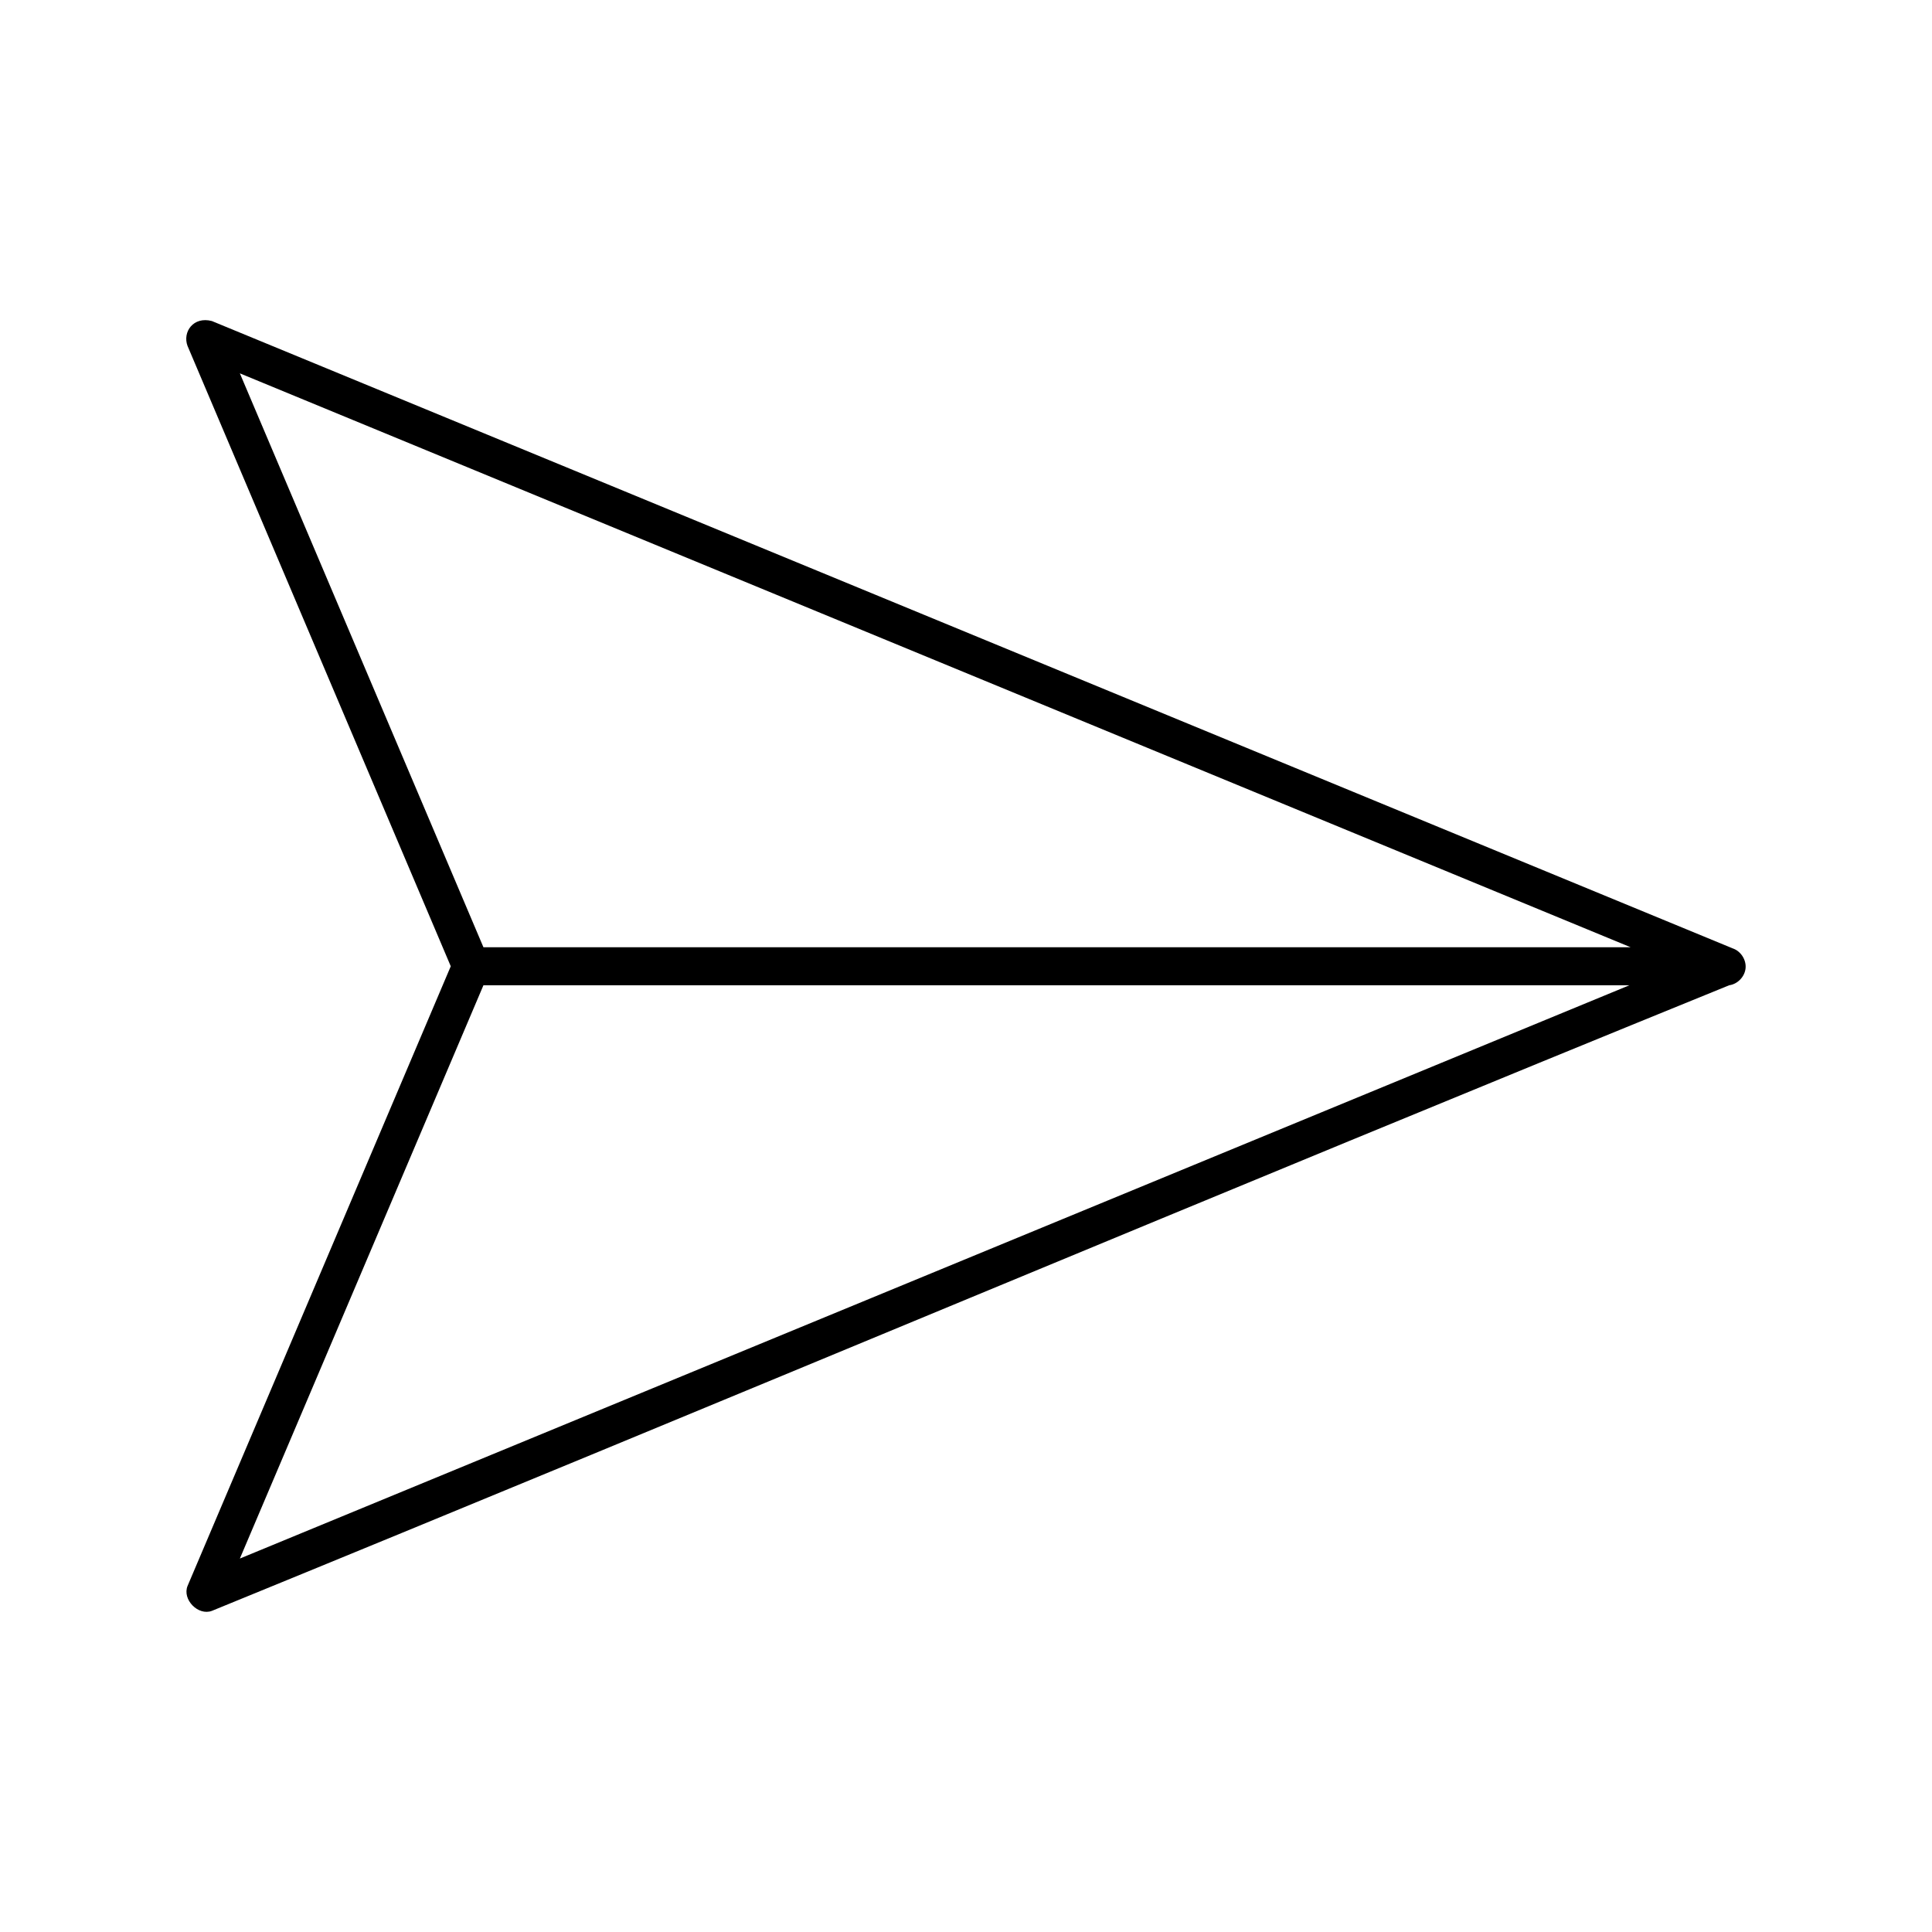 <?xml version="1.0" encoding="UTF-8"?>
<!-- The Best Svg Icon site in the world: iconSvg.co, Visit us! https://iconsvg.co -->
<svg fill="#000000" width="800px" height="800px" version="1.1" viewBox="144 144 512 512" xmlns="http://www.w3.org/2000/svg">
 <path d="m193.71 235.7 69.746 164.37-69.746 164.21c-1.473 3.609 2.812 7.996 6.453 6.613 134.19-54.867 267.83-111.17 402.1-165.79 2.227-0.301 4.117-2.269 4.332-4.508 0.215-2.238-1.262-4.527-3.391-5.254l-403.05-166.26c-4.902-1.297-7.84 2.879-6.453 6.613zm13.855 7.242 368.57 152.09h-304.02zm64.551 162.16h303.7l-368.25 151.93z"/>
</svg>